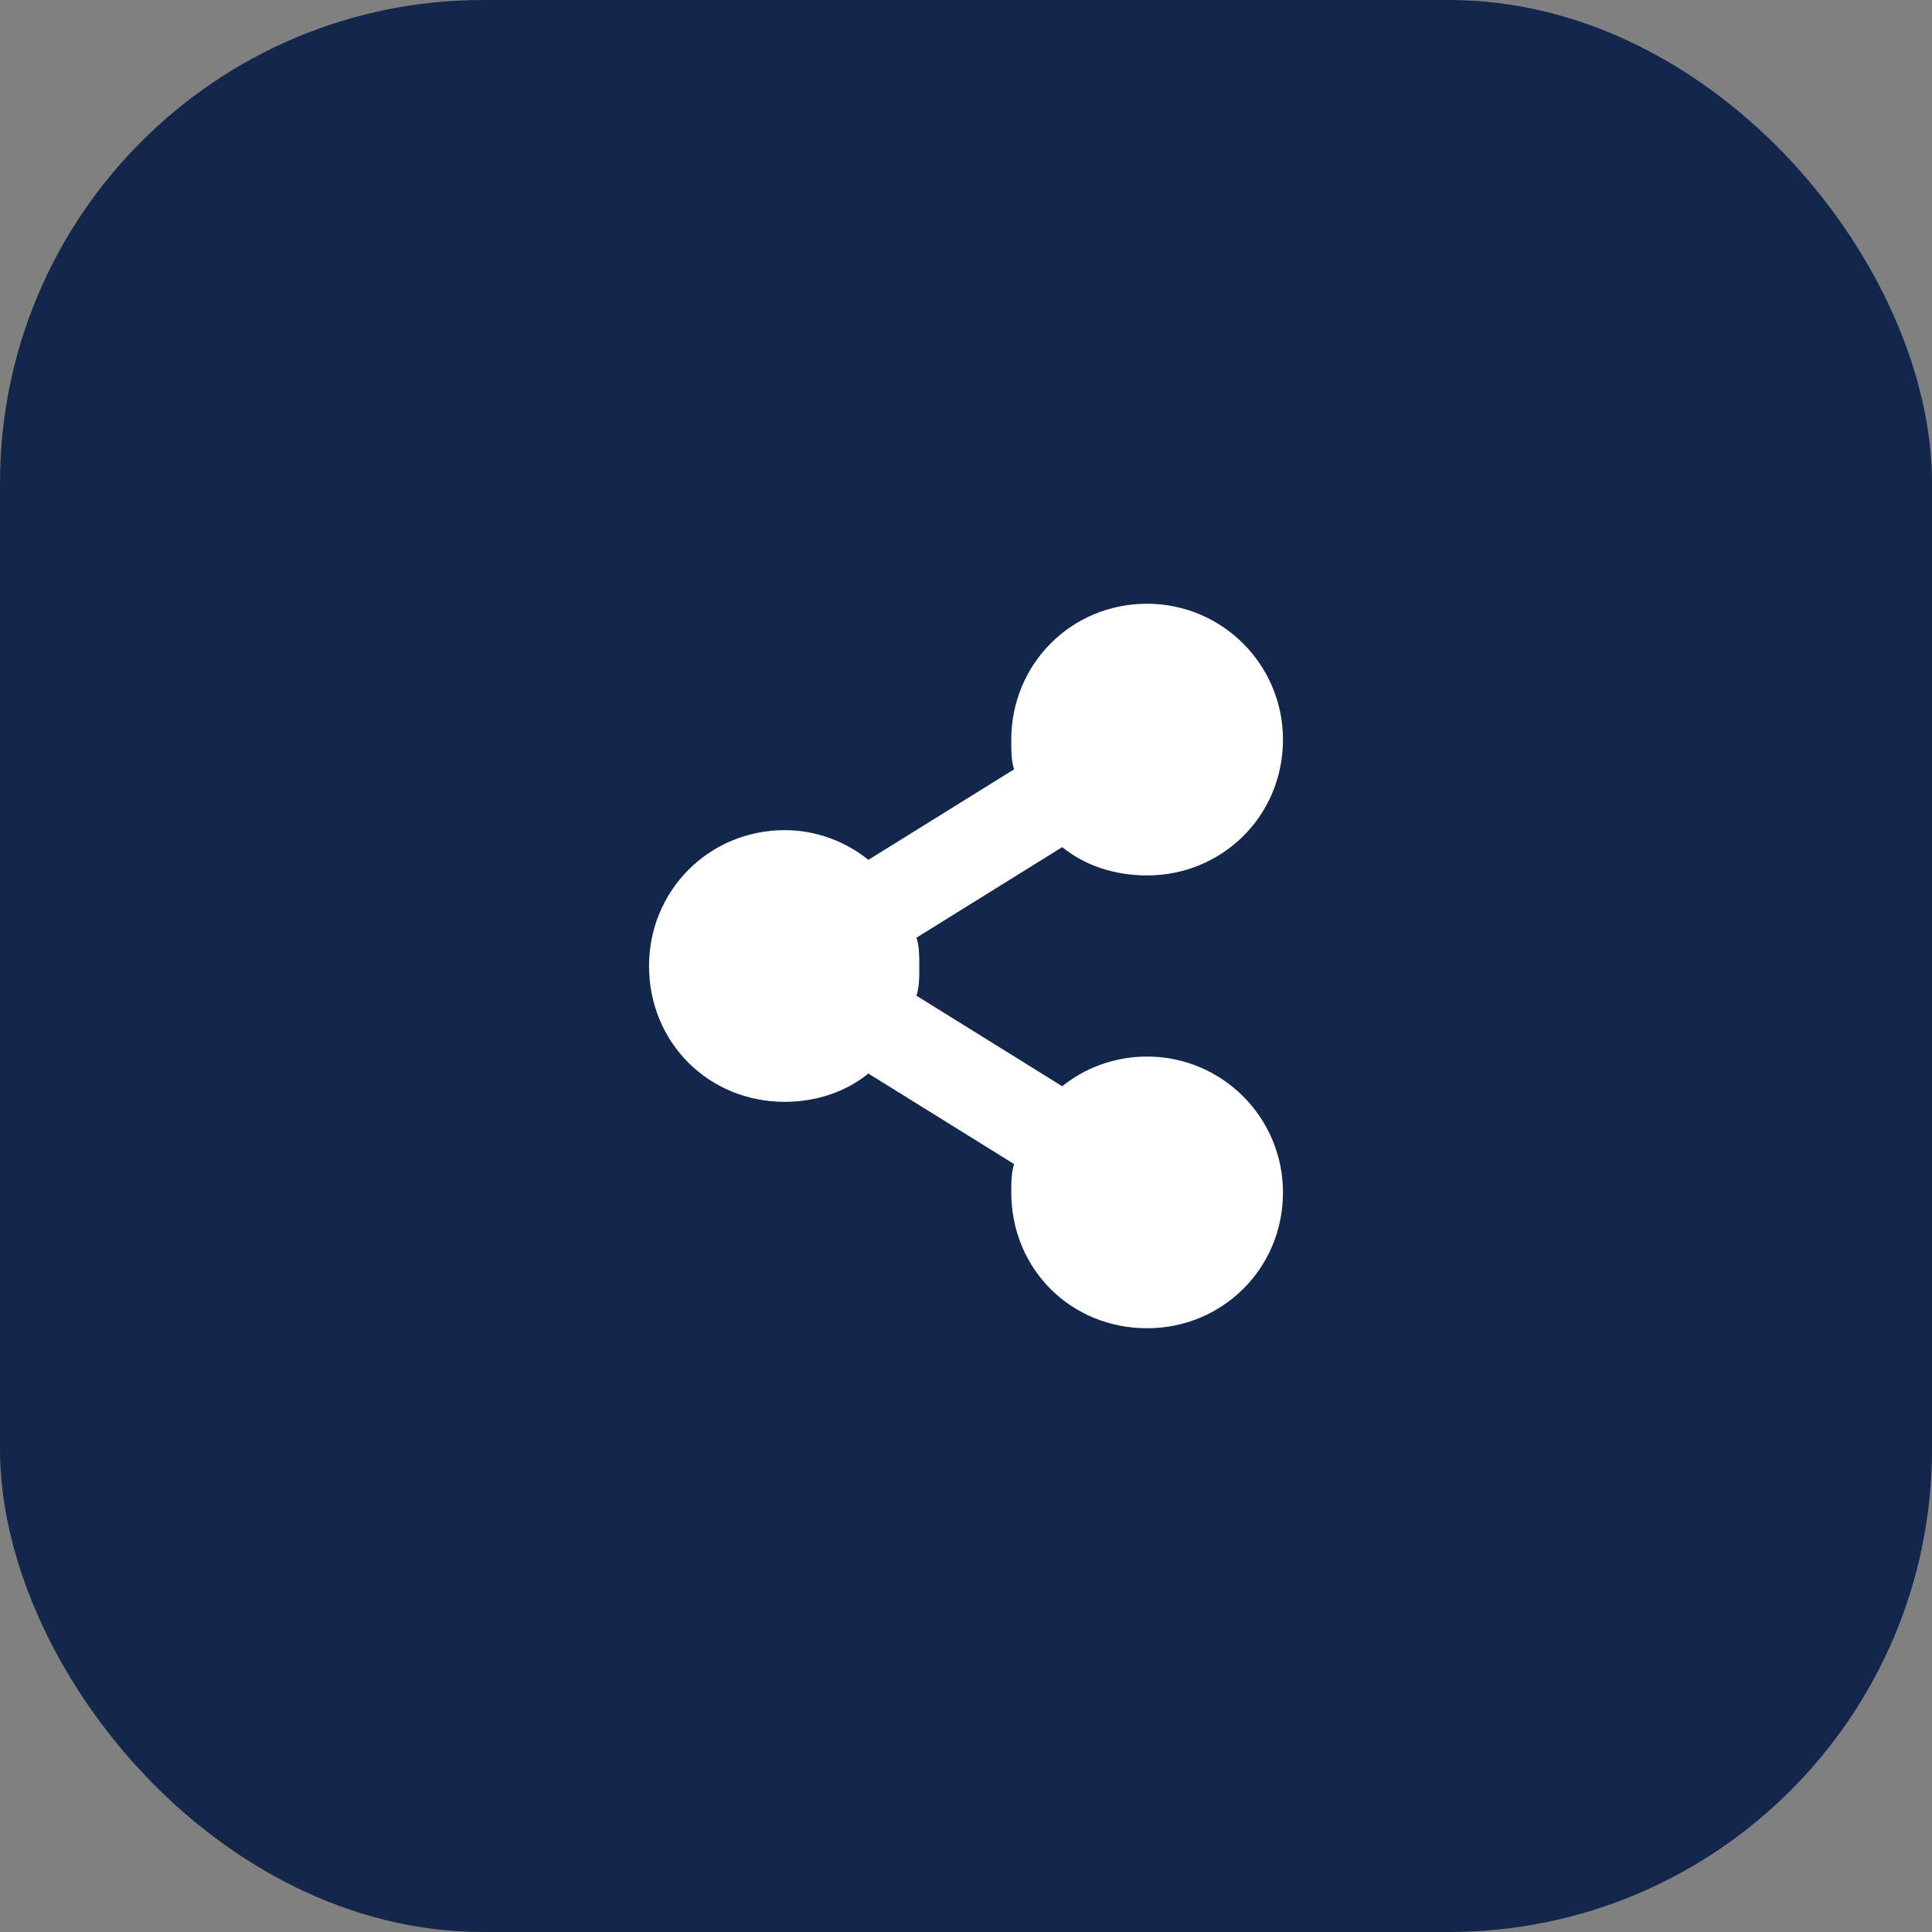 <svg width="64" height="64" viewBox="0 0 64 64" fill="none" xmlns="http://www.w3.org/2000/svg">
<rect x="0" y="0" width="64" height="64" fill="#808080" stroke="none"/>
<rect width="64" height="64" rx="16" fill="#12274B"/>
<path d="M38 35C40.484 35 42.5 37.016 42.5 39.5C42.5 42.031 40.484 44 38 44C35.469 44 33.5 42.031 33.5 39.5V39.547C33.5 39.172 33.5 38.844 33.594 38.562L28.766 35.562C28.016 36.172 27.031 36.5 26 36.5C23.469 36.5 21.5 34.531 21.5 32C21.5 29.516 23.469 27.5 26 27.5C27.031 27.5 28.016 27.875 28.766 28.484L33.594 25.484C33.5 25.203 33.5 24.875 33.5 24.5C33.5 22.016 35.469 20 38 20C40.484 20 42.5 22.016 42.5 24.5C42.5 27.031 40.484 29 38 29C36.922 29 35.938 28.672 35.188 28.062L30.359 31.062C30.453 31.344 30.453 31.672 30.453 32C30.453 32.375 30.453 32.703 30.359 32.984L35.188 35.984C35.938 35.375 36.922 35 38 35Z" fill="white"/>
</svg>
